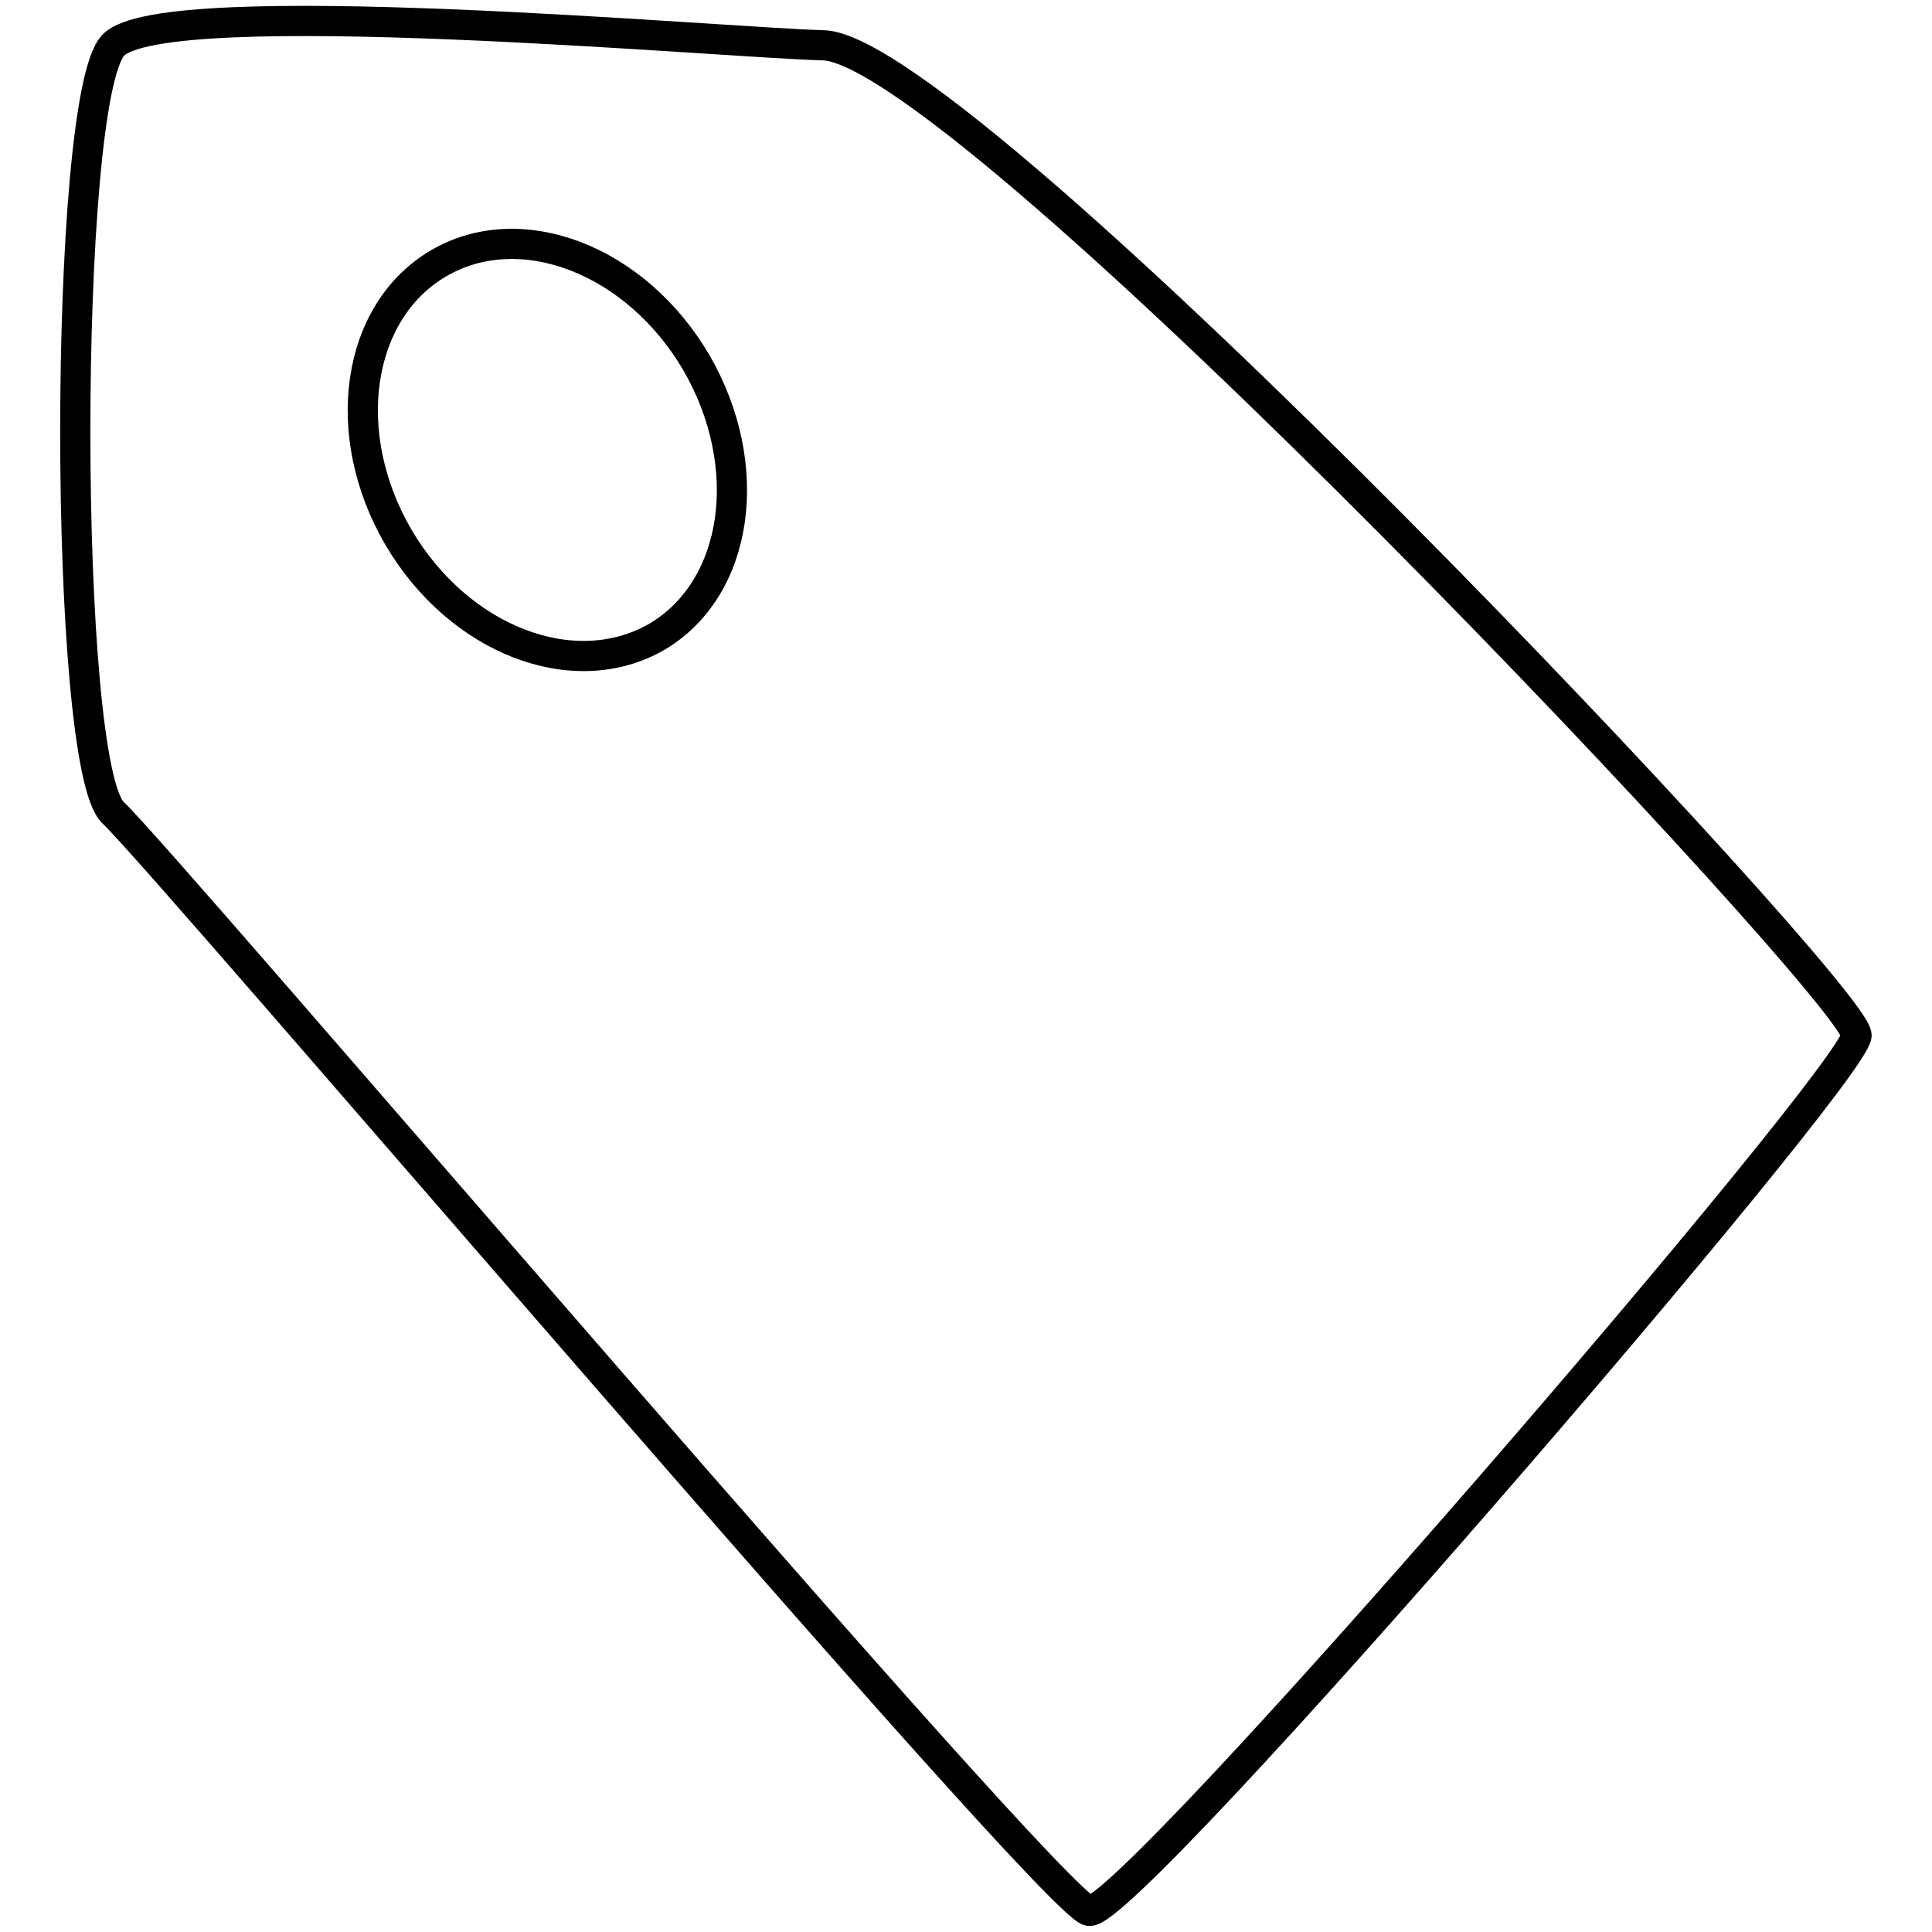 <?xml version="1.0" encoding="utf-8"?>
<!-- Svg Vector Icons : http://www.onlinewebfonts.com/icon -->
<!DOCTYPE svg PUBLIC "-//W3C//DTD SVG 1.1//EN" "http://www.w3.org/Graphics/SVG/1.1/DTD/svg11.dtd">
<svg version="1.1" xmlns="http://www.w3.org/2000/svg" xmlns:xlink="http://www.w3.org/1999/xlink" x="0px" y="0px" viewBox="0 0 256 256" enable-background="new 0 0 256 256" xml:space="preserve">
<g> <path stroke-width="4" fill-opacity="0" stroke="#000000"  d="M109.1,6C96.1,5.7,21.7-1.1,15,6c-6.7,7.1-6.7,95.5,0,101.7c6.7,6.2,124.2,144.4,129.3,145.5 c5.1,1.1,101.4-110.7,101.7-116C246.3,132,128,6.5,109.1,6z M87,84.4C76,90.7,60.8,84.8,52.8,71.2c-8-13.7-5.6-29.9,5.3-36.3 c10.9-6.4,26.2-0.5,34.2,13.2C100.2,61.8,97.9,78,87,84.4z"/></g>
</svg>